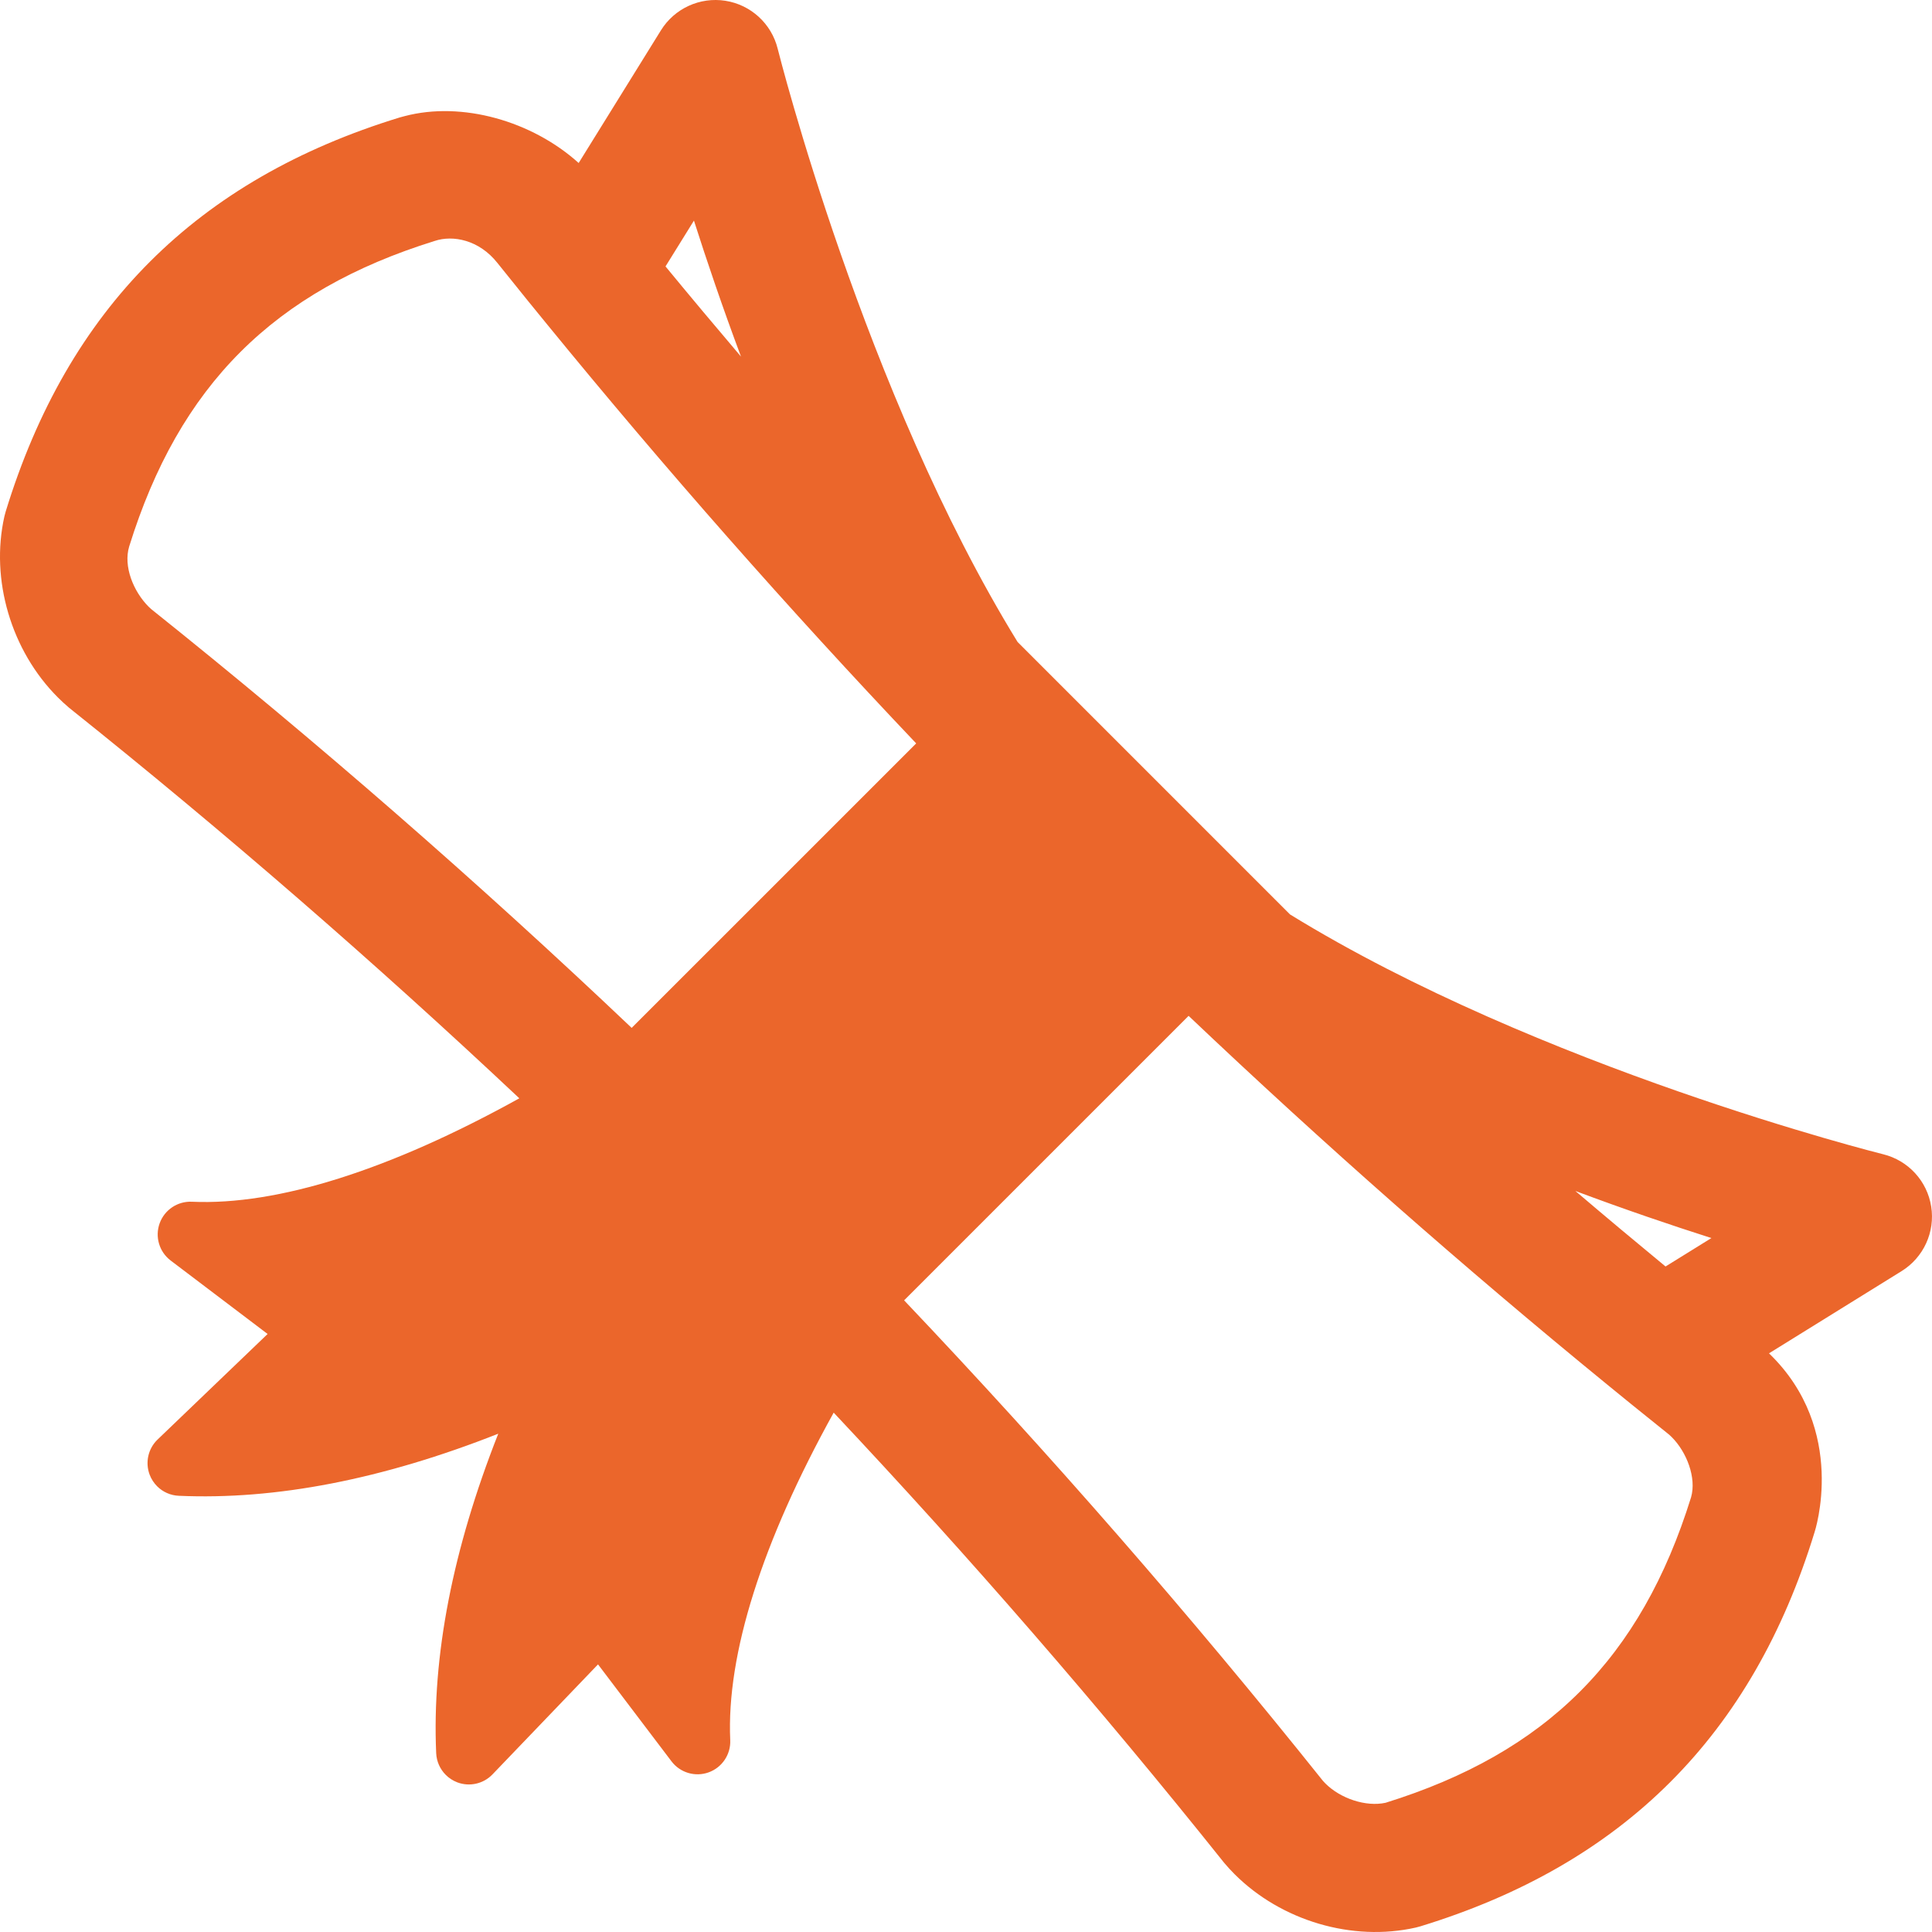 <svg xmlns="http://www.w3.org/2000/svg" width="60" height="60" viewBox="0 0 60 60" fill="none"><g id="Group"><g id="Group_2"><path id="Vector" d="M59.975 37.471C59.851 36.679 59.264 36.04 58.486 35.847C58.355 35.815 47.81 33.166 40.062 28.398L31.602 19.937C26.84 12.193 24.185 1.644 24.152 1.514C23.96 0.736 23.32 0.149 22.528 0.024C21.737 -0.1 20.947 0.261 20.525 0.943L17.971 5.062C16.523 3.756 14.345 3.137 12.565 3.607L12.419 3.646C6.113 5.577 2.108 9.582 0.176 15.889L0.137 16.035C-0.306 18 0.345 20.208 1.796 21.658C1.905 21.767 2.019 21.873 2.135 21.971L2.179 22.007C6.977 25.841 11.648 29.895 16.128 34.109C12.114 36.334 8.624 37.44 5.958 37.321C5.514 37.301 5.109 37.573 4.958 37.991C4.807 38.409 4.945 38.877 5.299 39.146L8.311 41.428L4.894 44.706C4.601 44.987 4.504 45.416 4.647 45.797C4.699 45.935 4.779 46.056 4.879 46.157C5.055 46.333 5.294 46.442 5.552 46.453C8.57 46.587 11.889 45.94 15.474 44.525C14.06 48.11 13.412 51.429 13.546 54.447C13.558 54.706 13.667 54.944 13.843 55.12C13.943 55.221 14.065 55.3 14.203 55.353C14.583 55.496 15.013 55.399 15.294 55.106L18.572 51.689L20.854 54.7C21.122 55.054 21.59 55.193 22.008 55.042C22.426 54.891 22.698 54.485 22.678 54.041C22.559 51.375 23.666 47.886 25.891 43.871C30.107 48.353 34.161 53.024 37.992 57.82L38.029 57.865C38.127 57.981 38.232 58.095 38.341 58.204C39.791 59.654 41.999 60.306 43.965 59.863L44.111 59.824C50.418 57.892 54.423 53.887 56.354 47.58C56.354 47.58 57.406 44.407 54.938 42.029L59.057 39.475C59.738 39.052 60.1 38.263 59.975 37.471ZM21.551 6.851C21.947 8.091 22.434 9.529 23.012 11.074C22.223 10.146 21.441 9.213 20.668 8.274L21.551 6.851ZM19.617 31.922C14.837 27.386 9.837 23.026 4.694 18.915C4.667 18.892 4.64 18.866 4.614 18.84C4.145 18.371 3.825 17.588 4.012 16.971C5.568 11.969 8.499 9.037 13.502 7.482C14.067 7.293 14.88 7.449 15.446 8.164C15.759 8.556 16.075 8.947 16.391 9.338L16.996 10.08C20.647 14.549 24.481 18.903 28.453 23.087L19.617 31.922ZM52.518 46.498C50.963 51.5 48.031 54.432 43.029 55.987C42.417 56.12 41.628 55.855 41.16 55.386C41.133 55.36 41.108 55.333 41.085 55.306C36.977 50.165 32.617 45.165 28.078 40.383L36.913 31.548C41.098 35.52 45.452 39.355 49.921 43.005L50.662 43.609C51.053 43.926 51.444 44.241 51.837 44.555C51.864 44.578 51.891 44.603 51.917 44.63C52.385 45.098 52.69 45.898 52.518 46.498ZM51.725 39.332C50.787 38.559 49.853 37.777 48.925 36.987C50.47 37.565 51.908 38.053 53.149 38.449L51.725 39.332Z" fill="#EB662B"></path></g></g></svg>